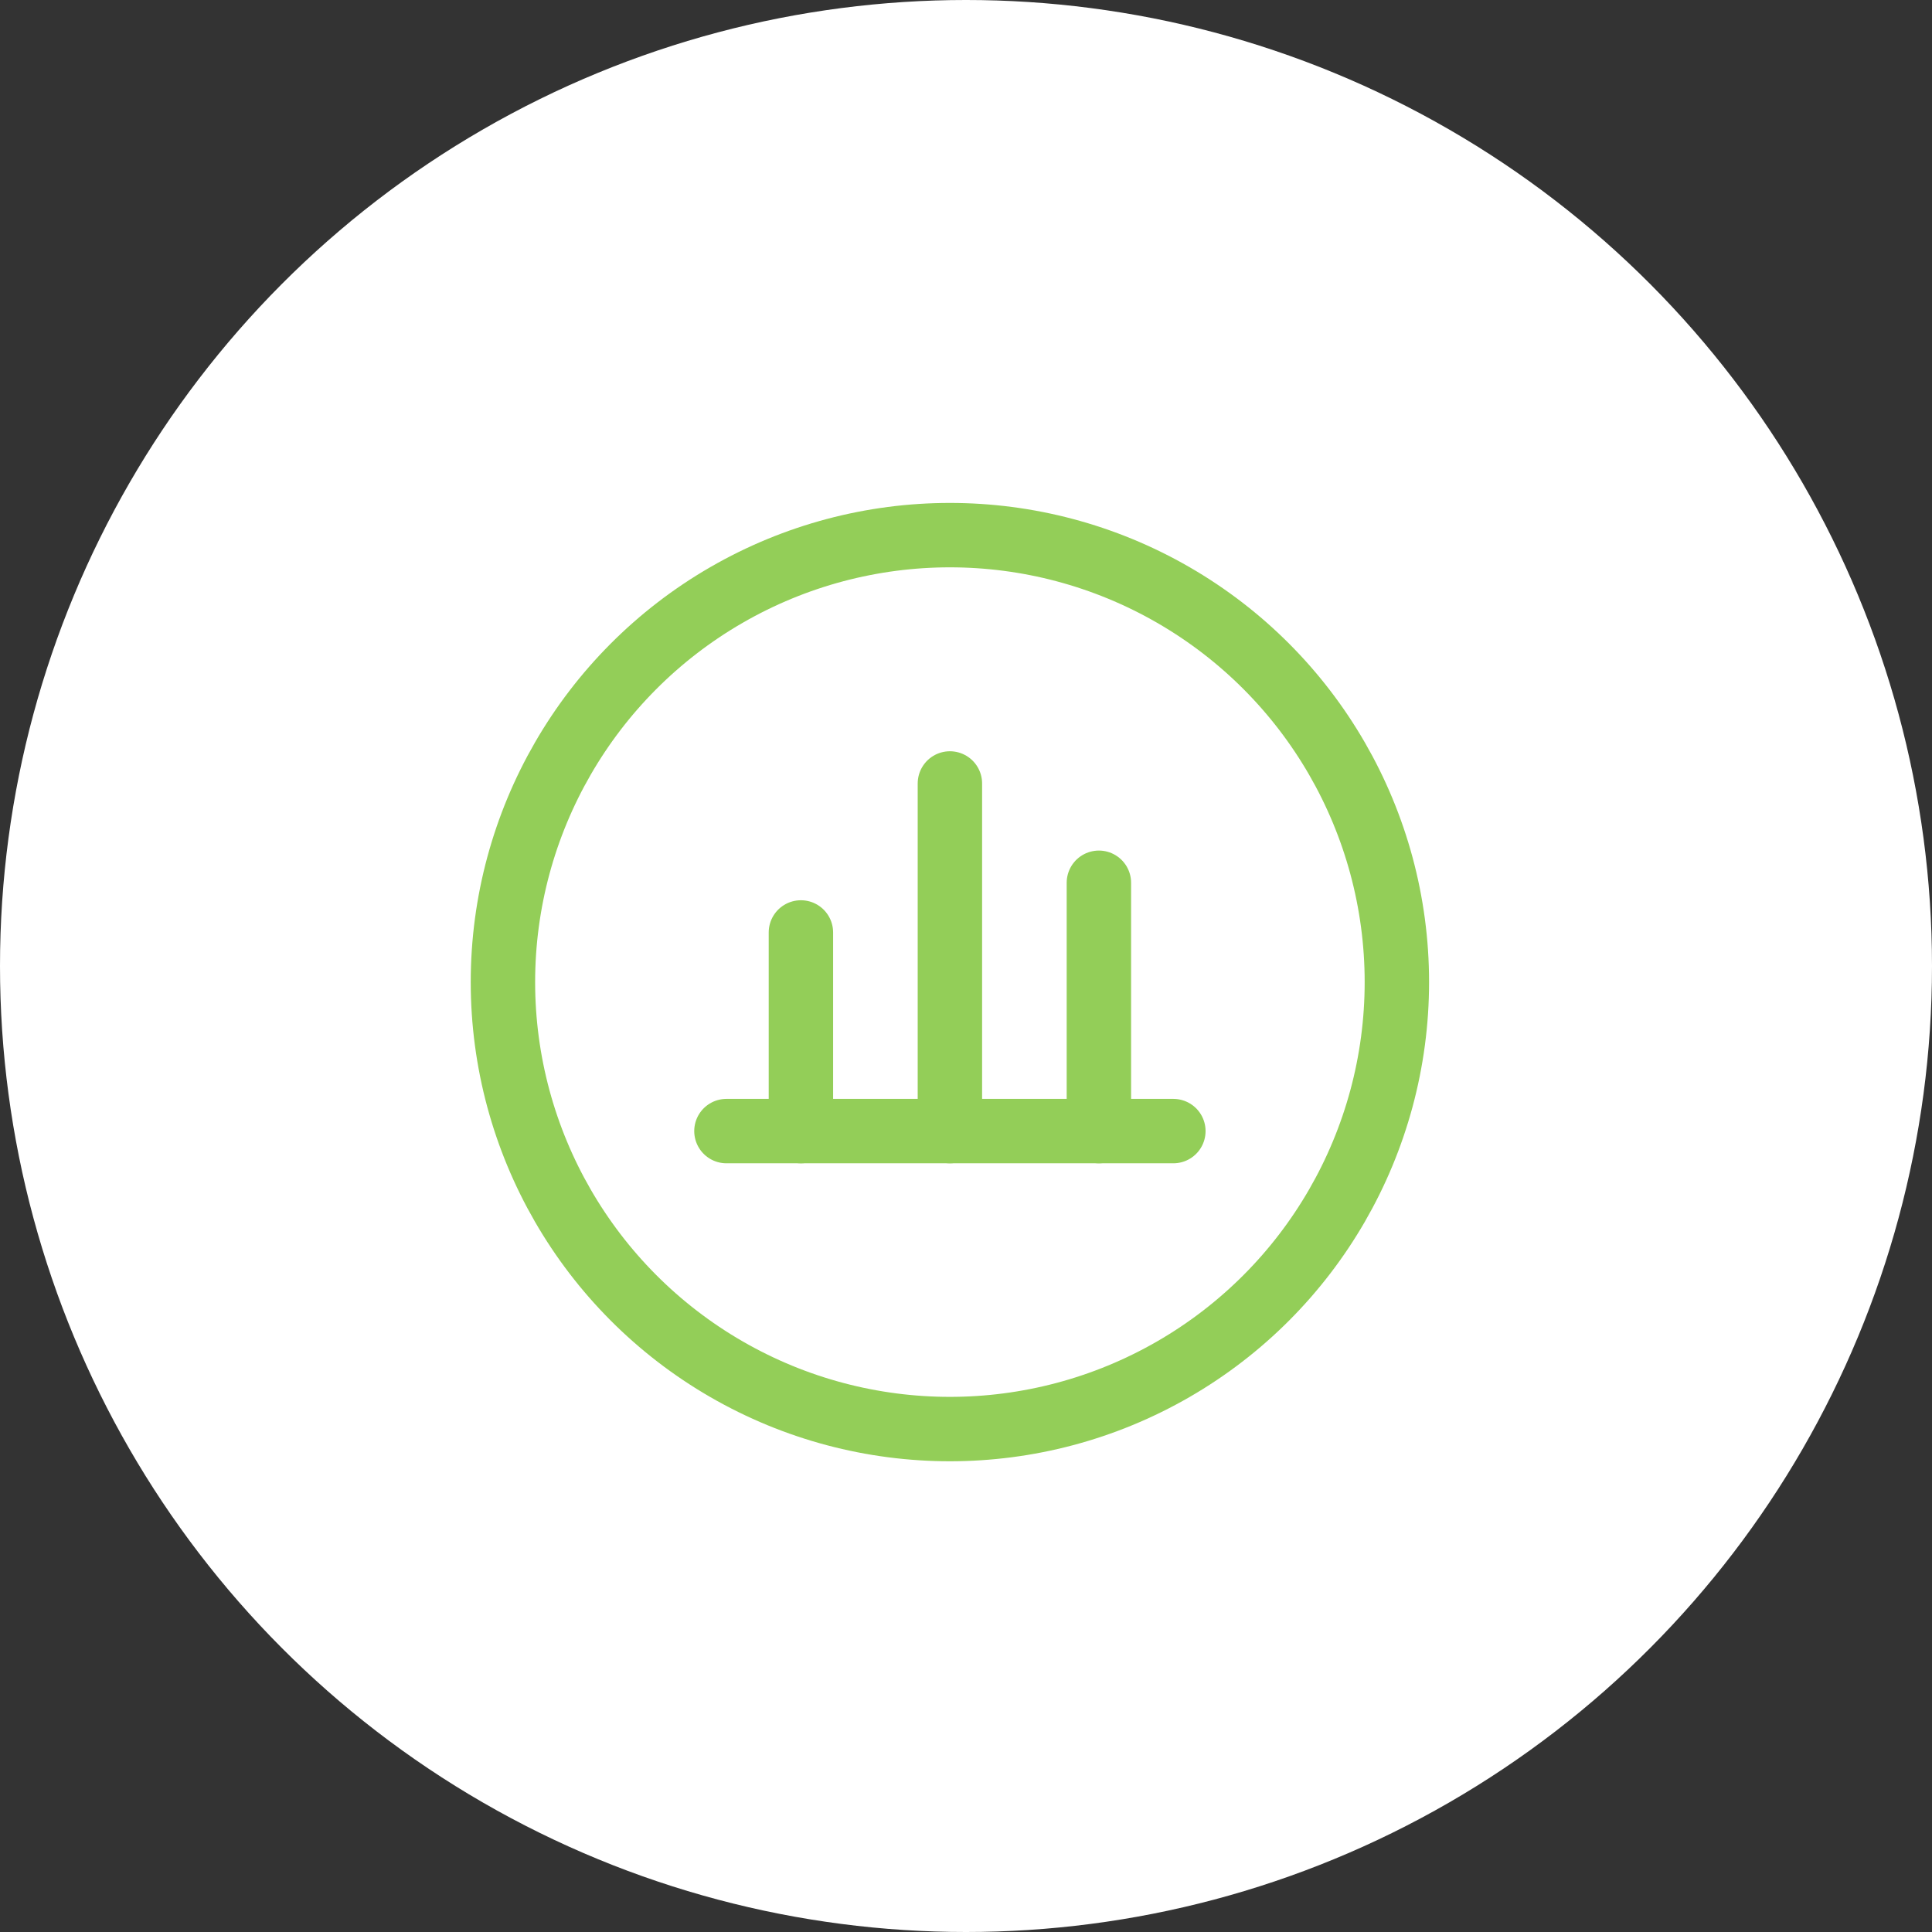 <?xml version="1.0" encoding="UTF-8"?> <svg xmlns="http://www.w3.org/2000/svg" width="60" height="60" viewBox="0 0 60 60" fill="none"><rect x="0" y="0" width="60" height="60" fill="#333333" stroke="none"/> <circle cx="30" cy="30" r="30" fill="white"></circle> <path d="M22.56 35.127H36.44" stroke="#93CE58" stroke-width="2" stroke-linecap="round" stroke-linejoin="round"></path> <path d="M29.5 35.127V24.331" stroke="#93CE58" stroke-width="2" stroke-linecap="round" stroke-linejoin="round"></path> <path d="M34.127 35.127V27.415" stroke="#93CE58" stroke-width="2" stroke-linecap="round" stroke-linejoin="round"></path> <path d="M24.873 35.127V28.958" stroke="#93CE58" stroke-width="2" stroke-linecap="round" stroke-linejoin="round"></path> <circle cx="29.5" cy="30.5" r="13.881" stroke="#93CE58" stroke-width="2" stroke-linecap="round" stroke-linejoin="round"></circle> </svg> 